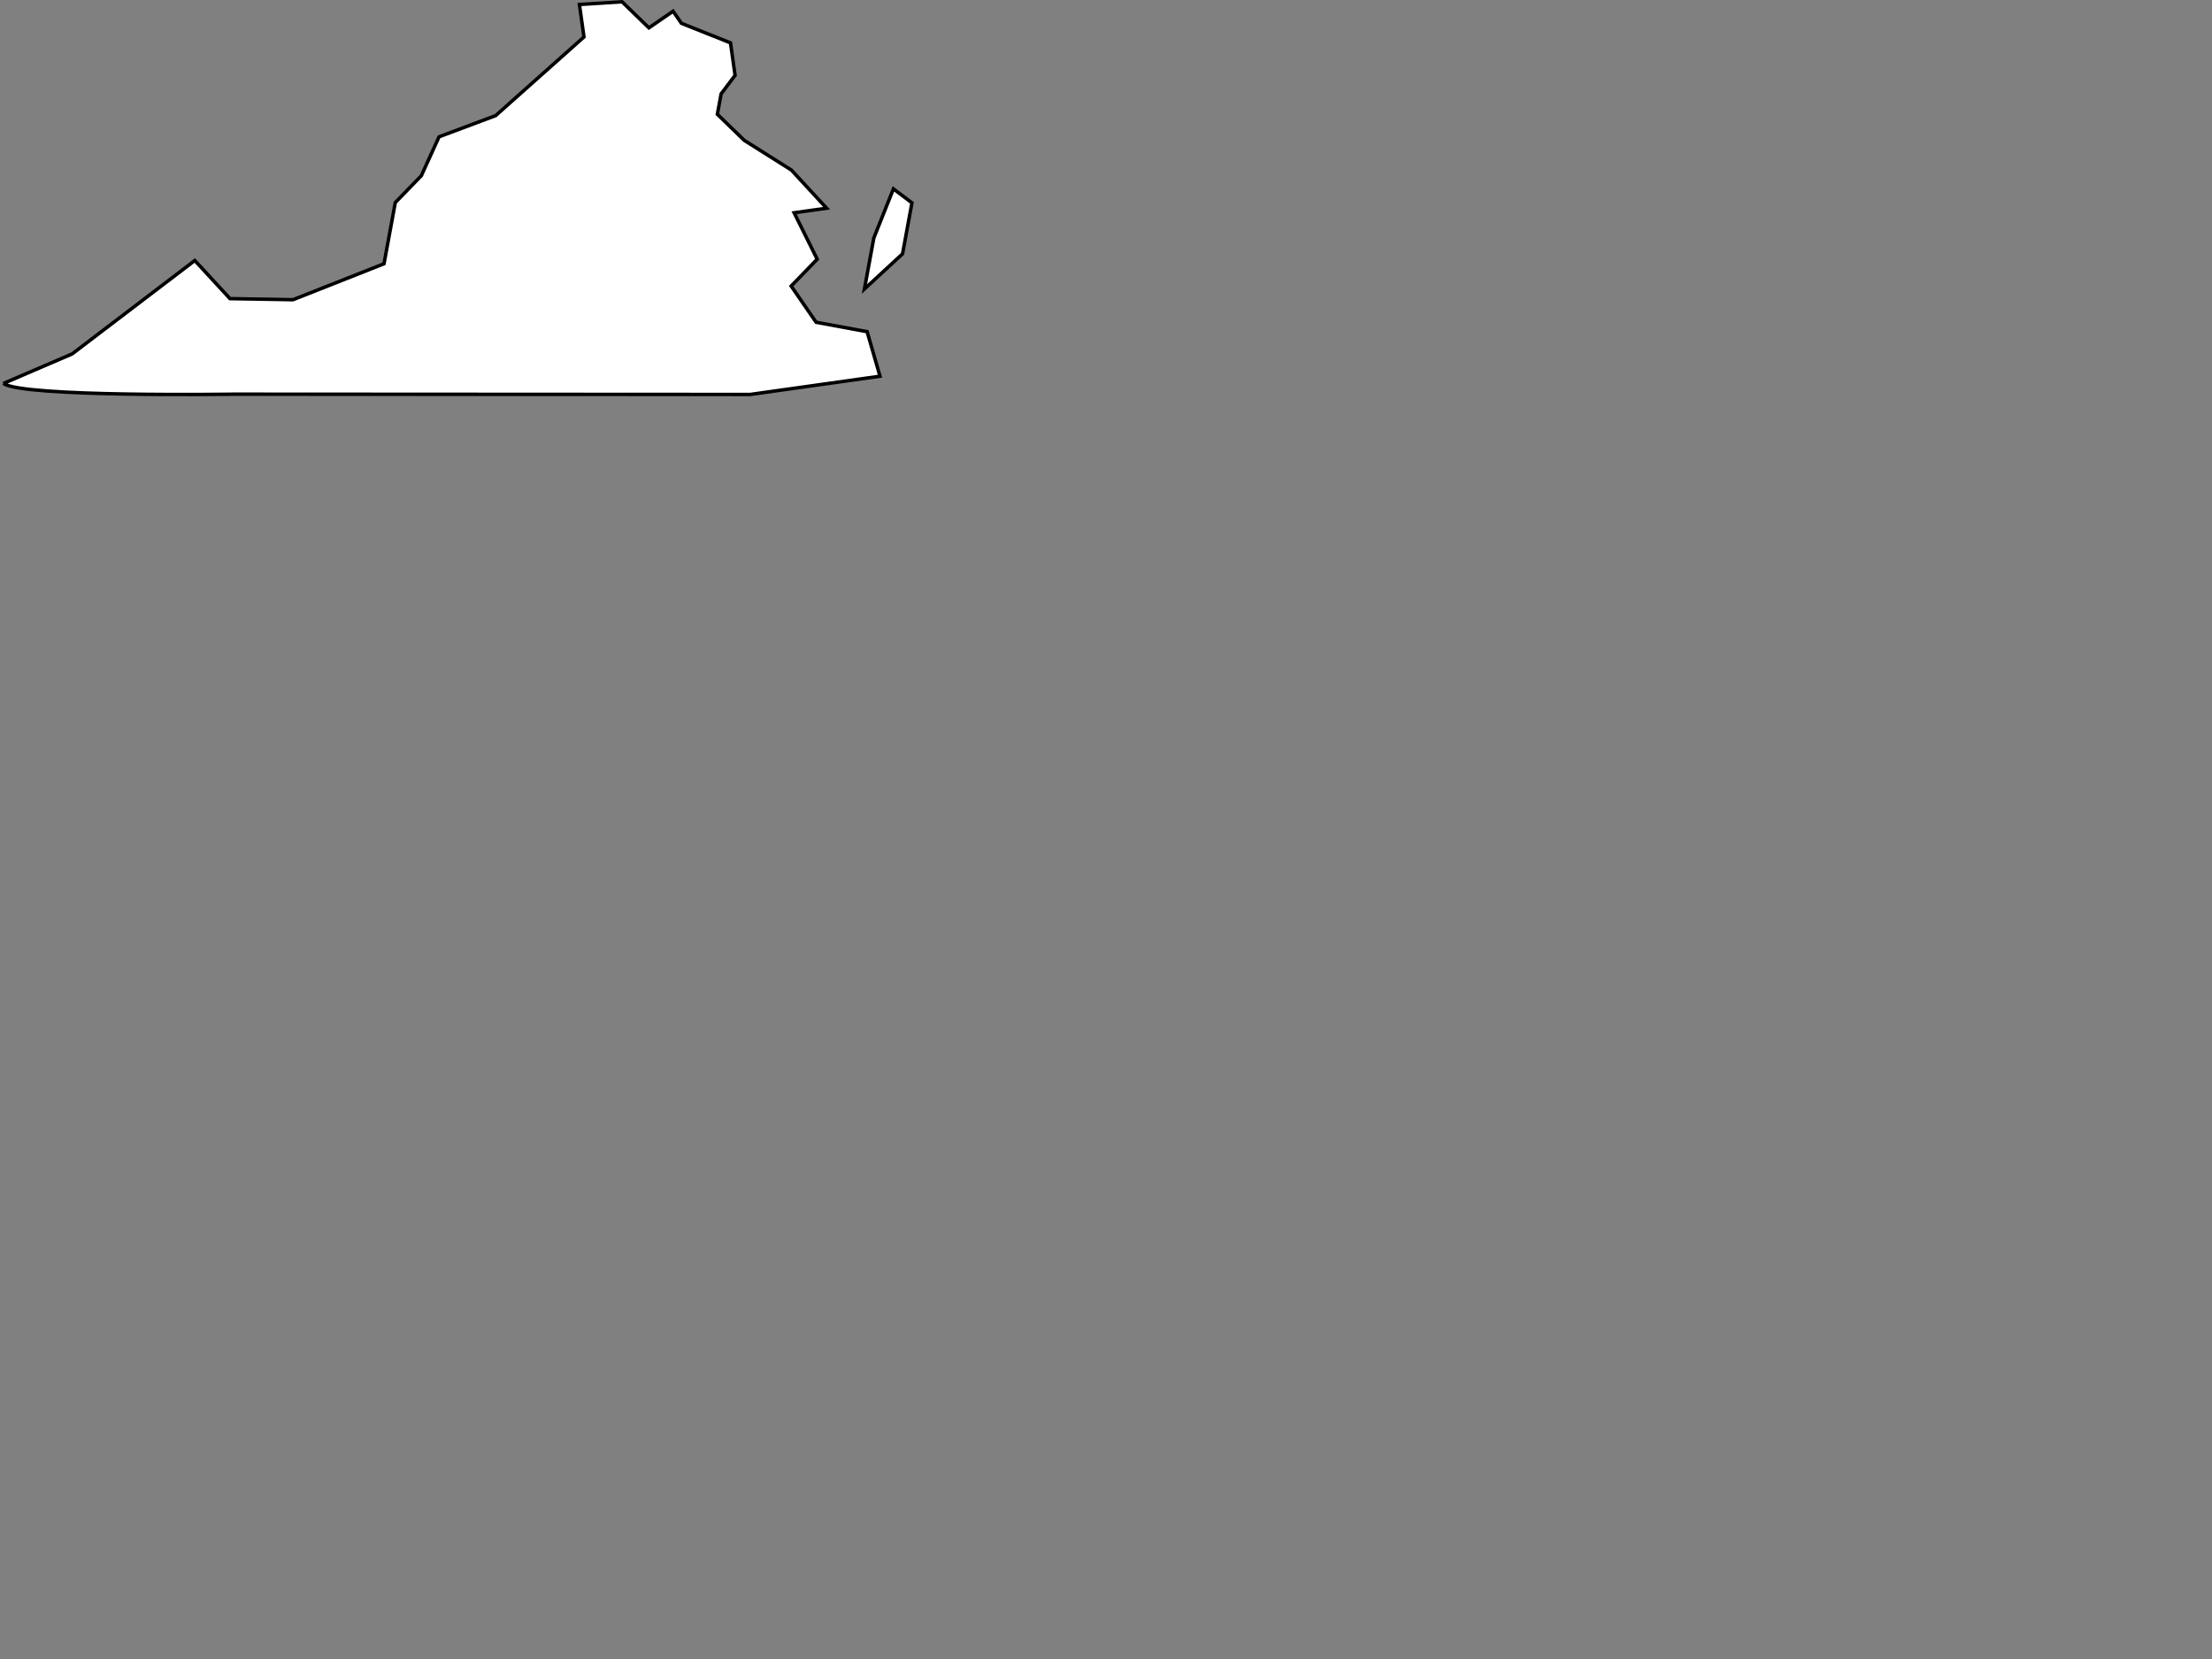 <?xml version="1.0"?><svg width="640" height="480" xmlns="http://www.w3.org/2000/svg">
 <rect width="100%" height="100%" fill="#808080" stroke="none"/>
 <title>virginia-blue</title>
 <g>
  <title>Layer 1</title>
  <g id="layer1"/>
  <g id="layer2">
   <g id="g3251">
    <path fill="#ffffff" stroke="#000000" stroke-width="1px" d="m0.997,110.939c5.358,4.038 66.548,3.109 66.548,3.109l149.481,0.083l37.584,-5.279l-3.727,-12.89l-14.754,-2.718l-7.221,-10.483l7.533,-7.765l-6.678,-13.434l9.396,-1.32l-10.172,-11.027l-13.667,-8.62l-7.765,-7.533l1.087,-5.902l4.038,-5.358l-1.32,-9.396l-14.21,-5.669l-2.407,-3.494l-6.989,4.814l-7.765,-7.533l-12.347,0.776l1.32,9.396l-25.549,22.751l-16.385,6.134l-5.125,11.259l-7.533,7.765l-3.262,17.705l-26.325,10.404l-18.248,-0.311l-10.172,-11.027l-35.488,27.022l-19.879,8.541z" id="path3652"/>
    <path fill="#ffffff" stroke="#000000" stroke-width="1px" d="m258.495,54.65l-5.669,14.21l-2.718,14.754l11.027,-10.172l2.718,-14.754l-5.358,-4.038z" id="path3654"/>
   </g>
  </g>
 </g>
</svg>